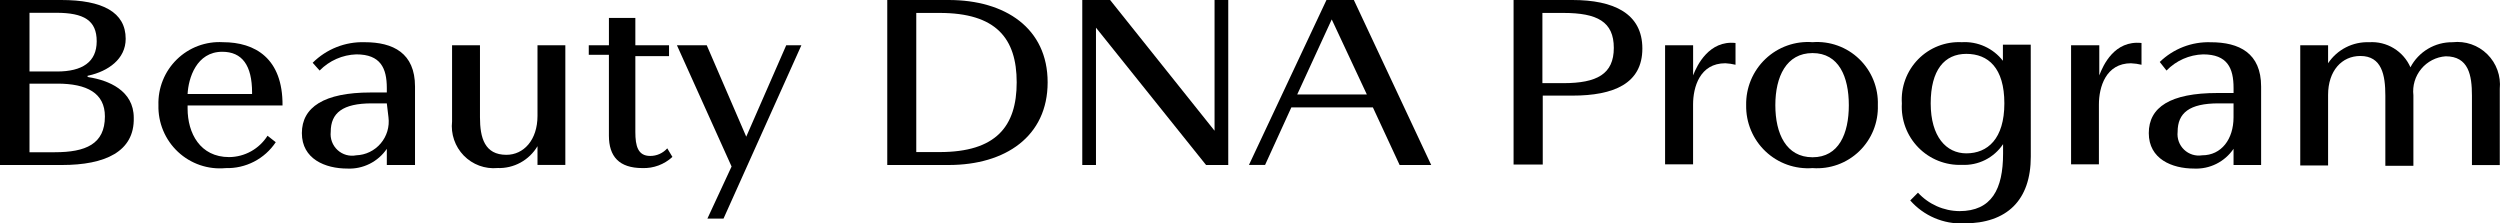 <svg width="179" height="16" viewBox="0 0 179 16" fill="none" xmlns="http://www.w3.org/2000/svg">
<g clip-path="url(#clip0_2138_12391)">
<path d="M4.443 11.814H0V0H4.384C7.338 0 8.999 0.869 8.999 2.78C8.999 4.228 7.742 5.1 6.345 5.41C6.23 5.41 6.23 5.502 6.345 5.526C7.765 5.746 9.577 6.475 9.577 8.433C9.636 10.865 7.512 11.814 4.443 11.814ZM4.016 0.915H2.112V5.119H4.085C5.885 5.119 6.924 4.447 6.924 2.954C6.924 1.46 6.012 0.915 4.016 0.915ZM4.109 5.989H2.112V10.9H3.924C6.128 10.9 7.511 10.321 7.511 8.34C7.512 6.66 6.217 5.988 4.108 5.988L4.109 5.989Z" fill="black"/>
<path d="M13.432 7.552V7.772C13.432 9.532 14.321 11.248 16.409 11.248C16.958 11.243 17.496 11.101 17.976 10.834C18.456 10.566 18.861 10.183 19.156 9.719L19.744 10.182C19.352 10.771 18.817 11.249 18.189 11.574C17.562 11.898 16.863 12.057 16.157 12.036C15.538 12.095 14.913 12.022 14.324 11.821C13.735 11.62 13.195 11.296 12.74 10.87C12.285 10.444 11.925 9.926 11.685 9.35C11.444 8.774 11.328 8.153 11.344 7.529C11.325 6.921 11.432 6.316 11.659 5.752C11.886 5.188 12.228 4.678 12.662 4.254C13.096 3.83 13.614 3.501 14.181 3.289C14.749 3.077 15.355 2.986 15.96 3.021C18.271 3.021 20.253 4.18 20.229 7.55L13.432 7.552ZM18.049 6.637C18.049 4.668 17.331 3.707 15.913 3.707C14.067 3.707 13.49 5.595 13.432 6.73H18.048L18.049 6.637Z" fill="black"/>
<path d="M27.696 11.814V10.656C27.384 11.114 26.96 11.484 26.465 11.731C25.97 11.978 25.421 12.095 24.869 12.069C23.287 12.069 21.614 11.385 21.614 9.532C21.614 7.678 23.196 6.622 26.542 6.622H27.696V6.302C27.696 4.877 27.245 3.893 25.515 3.893C24.523 3.925 23.581 4.34 22.885 5.051L22.387 4.494C22.876 4.007 23.459 3.625 24.1 3.372C24.741 3.119 25.427 3 26.115 3.022C28.146 3.022 29.715 3.798 29.715 6.196V11.814H27.696ZM27.696 7.401H26.623C24.534 7.401 23.68 8.085 23.68 9.44C23.654 9.68 23.684 9.924 23.769 10.15C23.854 10.377 23.991 10.58 24.168 10.743C24.346 10.907 24.559 11.026 24.791 11.092C25.023 11.157 25.267 11.167 25.504 11.12C25.839 11.108 26.168 11.027 26.47 10.881C26.771 10.735 27.04 10.527 27.257 10.271C27.475 10.015 27.637 9.717 27.733 9.395C27.829 9.072 27.857 8.734 27.815 8.4L27.696 7.401Z" fill="black"/>
<path d="M34.366 3.243V8.398C34.366 9.869 34.701 11.085 36.258 11.085C37.493 11.085 38.485 10.03 38.485 8.294V3.243H40.478V11.811H38.485V10.467C38.191 10.961 37.771 11.367 37.267 11.643C36.764 11.918 36.196 12.052 35.623 12.031C35.179 12.072 34.732 12.013 34.314 11.859C33.896 11.704 33.518 11.459 33.206 11.139C32.895 10.82 32.658 10.435 32.513 10.012C32.368 9.589 32.319 9.139 32.368 8.695V3.243H34.366Z" fill="black"/>
<path d="M45.999 12.034C44.325 12.034 43.598 11.2 43.598 9.714V3.925H42.156V3.243H43.599V1.285H45.491V3.243H47.903V4.019H45.491V9.451C45.491 10.459 45.676 11.165 46.553 11.165C46.783 11.167 47.012 11.119 47.223 11.025C47.434 10.931 47.622 10.794 47.776 10.621L48.145 11.235C47.562 11.774 46.791 12.062 45.999 12.034Z" fill="black"/>
<path d="M51.804 15.651H50.65L52.381 11.922L48.469 3.243H50.604L53.431 9.787L56.293 3.243H57.378L51.804 15.651Z" fill="black"/>
<path d="M67.925 11.814H63.528V0H67.925C71.99 0 75.011 2.027 75.011 5.896C75.011 9.765 71.987 11.814 67.925 11.814ZM67.278 0.926H65.605V10.888H67.278C71.317 10.888 72.795 9.048 72.795 5.896C72.795 2.744 71.318 0.926 67.278 0.926Z" fill="black"/>
<path d="M86.354 11.814L78.472 1.981V11.814H77.491V0H79.484L86.962 9.36V0H87.943V11.814H86.354Z" fill="black"/>
<path d="M100.213 11.814L98.298 7.688H92.461L90.579 11.811H89.424L94.975 0H96.936L102.475 11.814H100.213ZM95.352 1.39L92.881 6.764H97.866L95.352 1.39Z" fill="black"/>
<path d="M112.584 6.846H110.461V11.78H108.372V0H112.584C115.539 0 117.593 0.96 117.593 3.475C117.593 5.99 115.538 6.846 112.584 6.846ZM111.938 0.926H110.436V5.954H111.936C114.337 5.954 115.549 5.305 115.549 3.429C115.549 1.553 114.361 0.926 111.938 0.926V0.926Z" fill="black"/>
<path d="M123.536 4.529C121.703 4.529 121.224 6.243 121.224 7.482V11.768H119.22V3.243H121.227V5.398C121.504 4.668 122.382 2.873 124.263 3.078V4.636C124.024 4.578 123.781 4.542 123.536 4.529Z" fill="black"/>
<path d="M134.454 7.529C134.475 8.143 134.367 8.754 134.137 9.322C133.907 9.891 133.56 10.405 133.119 10.83C132.678 11.255 132.153 11.582 131.577 11.79C131.002 11.997 130.389 12.081 129.78 12.035C129.166 12.082 128.549 11.999 127.969 11.793C127.388 11.587 126.858 11.261 126.41 10.837C125.962 10.413 125.608 9.9 125.37 9.33C125.131 8.76 125.014 8.147 125.025 7.529C125.013 6.911 125.13 6.297 125.368 5.727C125.607 5.157 125.961 4.643 126.408 4.219C126.856 3.794 127.387 3.468 127.968 3.262C128.548 3.055 129.165 2.973 129.78 3.02C130.389 2.974 131.002 3.057 131.577 3.265C132.153 3.472 132.678 3.799 133.119 4.225C133.56 4.65 133.907 5.163 134.137 5.732C134.367 6.301 134.475 6.912 134.454 7.525V7.529ZM129.78 11.26C131.661 11.26 132.376 9.568 132.376 7.53C132.376 5.492 131.659 3.8 129.78 3.8C127.9 3.8 127.114 5.492 127.114 7.53C127.114 9.568 127.887 11.26 129.78 11.26Z" fill="black"/>
<path d="M145.405 11.212C145.405 14.328 143.709 15.996 140.615 15.996C139.893 16.026 139.174 15.894 138.509 15.609C137.844 15.325 137.251 14.895 136.773 14.352L137.327 13.796C137.705 14.207 138.164 14.536 138.674 14.763C139.184 14.99 139.735 15.111 140.292 15.116C142.604 15.116 143.42 13.541 143.42 11.004V10.321C143.098 10.802 142.658 11.191 142.143 11.451C141.627 11.71 141.054 11.832 140.477 11.804C139.899 11.827 139.322 11.728 138.784 11.514C138.246 11.3 137.759 10.976 137.353 10.561C136.948 10.147 136.633 9.652 136.43 9.108C136.227 8.564 136.139 7.983 136.173 7.404C136.135 6.824 136.218 6.244 136.419 5.699C136.62 5.155 136.934 4.659 137.339 4.245C137.745 3.831 138.233 3.508 138.772 3.297C139.311 3.086 139.888 2.992 140.465 3.021C141.027 2.987 141.588 3.09 142.101 3.322C142.614 3.554 143.062 3.908 143.408 4.353V3.197H145.401L145.405 11.212ZM140.789 10.98C142.312 10.98 143.512 9.94 143.512 7.401C143.512 4.862 142.358 3.857 140.789 3.857C139.22 3.857 138.238 5.016 138.238 7.401C138.238 9.787 139.354 10.98 140.789 10.98Z" fill="black"/>
<path d="M152.593 4.529C150.769 4.529 150.282 6.243 150.282 7.482V11.768H148.289V3.243H150.309V5.398C150.586 4.668 151.394 2.873 153.332 3.078V4.636C153.09 4.577 152.842 4.542 152.593 4.532V4.529Z" fill="black"/>
<path d="M159.922 11.814V10.656C159.611 11.114 159.187 11.485 158.692 11.732C158.197 11.98 157.647 12.095 157.095 12.069C155.514 12.069 153.853 11.385 153.853 9.532C153.853 7.678 155.388 6.659 158.769 6.659H159.923V6.302C159.923 4.877 159.484 3.893 157.742 3.893C156.752 3.923 155.813 4.338 155.122 5.051L154.638 4.437C155.121 3.967 155.695 3.6 156.323 3.357C156.952 3.114 157.623 3.001 158.296 3.025C160.327 3.025 161.896 3.801 161.896 6.198V11.814H159.922ZM159.922 7.401H158.849C156.76 7.401 155.918 8.085 155.918 9.44C155.892 9.674 155.92 9.911 156 10.132C156.08 10.354 156.21 10.553 156.38 10.716C156.549 10.879 156.754 10.999 156.978 11.07C157.202 11.14 157.439 11.157 157.671 11.12C159.056 11.12 159.921 9.961 159.921 8.4L159.922 7.401Z" fill="black"/>
<path d="M175.603 3.023C176.054 2.971 176.512 3.021 176.942 3.169C177.372 3.317 177.763 3.56 178.088 3.88C178.412 4.2 178.661 4.589 178.816 5.018C178.971 5.447 179.028 5.905 178.984 6.359V11.817H176.991V6.846C176.991 5.386 176.752 4.031 175.11 4.031C174.773 4.055 174.444 4.147 174.144 4.302C173.843 4.457 173.577 4.671 173.361 4.932C173.145 5.192 172.984 5.494 172.887 5.819C172.791 6.144 172.76 6.485 172.799 6.822V11.873H170.791V6.846C170.791 5.374 170.537 4.008 169.002 4.008C167.675 4.008 166.691 5.062 166.691 6.799V11.849H164.698V3.243H166.691V4.529C167.012 4.046 167.451 3.654 167.967 3.391C168.482 3.127 169.056 3.001 169.634 3.023C170.25 2.982 170.864 3.133 171.392 3.454C171.921 3.775 172.338 4.251 172.587 4.818C172.876 4.269 173.311 3.811 173.843 3.494C174.375 3.178 174.984 3.015 175.603 3.023Z" fill="black"/>
</g>
<defs>
<clipPath id="clip0_2138_12391">
<rect width="179" height="16" fill="white"/>
</clipPath>
</defs>
</svg>
